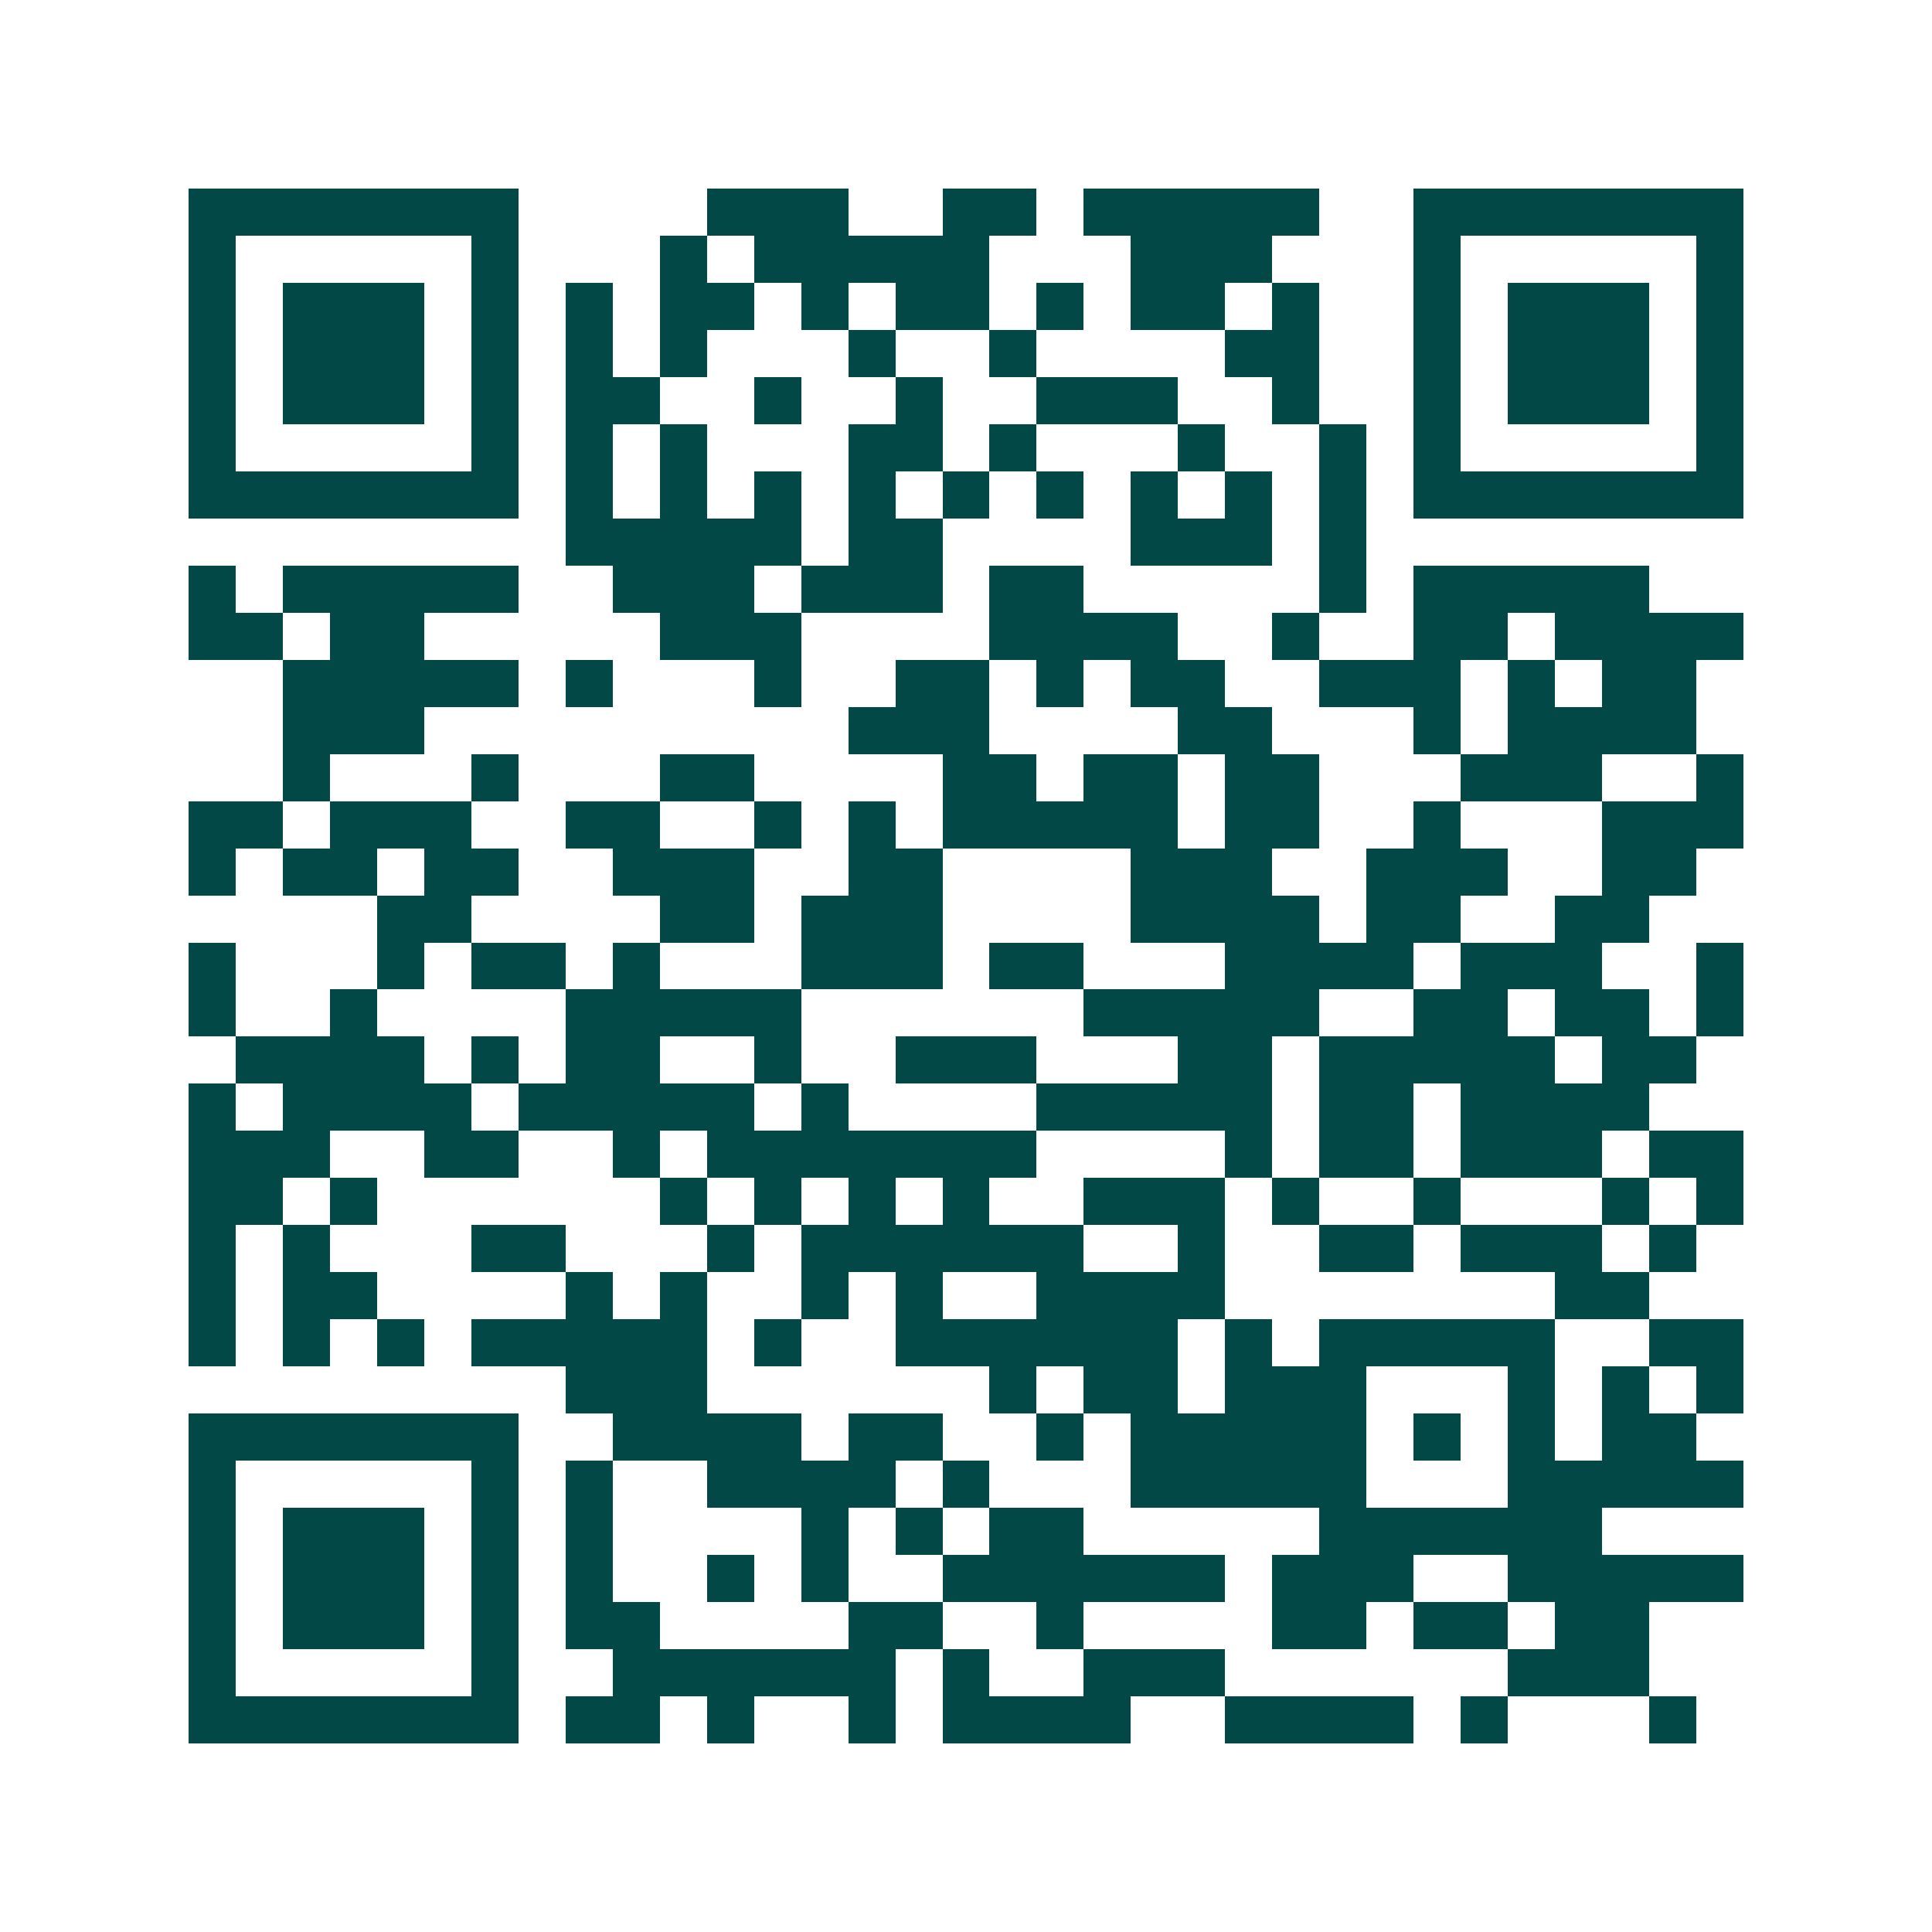 <svg xmlns="http://www.w3.org/2000/svg" width="200" height="200" viewBox="0 0 41 41" shape-rendering="crispEdges"><path fill="#ffffff" d="M0 0h41v41H0z"/><path stroke="#014847" d="M4 4.5h7m4 0h3m2 0h2m1 0h5m2 0h7M4 5.5h1m5 0h1m3 0h1m1 0h5m3 0h3m3 0h1m5 0h1M4 6.5h1m1 0h3m1 0h1m1 0h1m1 0h2m1 0h1m1 0h2m1 0h1m1 0h2m1 0h1m2 0h1m1 0h3m1 0h1M4 7.5h1m1 0h3m1 0h1m1 0h1m1 0h1m3 0h1m2 0h1m4 0h2m2 0h1m1 0h3m1 0h1M4 8.5h1m1 0h3m1 0h1m1 0h2m2 0h1m2 0h1m2 0h3m2 0h1m2 0h1m1 0h3m1 0h1M4 9.5h1m5 0h1m1 0h1m1 0h1m3 0h2m1 0h1m3 0h1m2 0h1m1 0h1m5 0h1M4 10.5h7m1 0h1m1 0h1m1 0h1m1 0h1m1 0h1m1 0h1m1 0h1m1 0h1m1 0h1m1 0h7M12 11.5h5m1 0h2m4 0h3m1 0h1M4 12.5h1m1 0h5m2 0h3m1 0h3m1 0h2m5 0h1m1 0h5M4 13.5h2m1 0h2m5 0h3m4 0h4m2 0h1m2 0h2m1 0h4M6 14.5h5m1 0h1m3 0h1m2 0h2m1 0h1m1 0h2m2 0h3m1 0h1m1 0h2M6 15.5h3m9 0h3m4 0h2m3 0h1m1 0h4M6 16.5h1m3 0h1m3 0h2m4 0h2m1 0h2m1 0h2m3 0h3m2 0h1M4 17.5h2m1 0h3m2 0h2m2 0h1m1 0h1m1 0h5m1 0h2m2 0h1m3 0h3M4 18.5h1m1 0h2m1 0h2m2 0h3m2 0h2m4 0h3m2 0h3m2 0h2M8 19.5h2m4 0h2m1 0h3m4 0h4m1 0h2m2 0h2M4 20.5h1m3 0h1m1 0h2m1 0h1m3 0h3m1 0h2m3 0h4m1 0h3m2 0h1M4 21.5h1m2 0h1m4 0h5m6 0h5m2 0h2m1 0h2m1 0h1M5 22.5h4m1 0h1m1 0h2m2 0h1m2 0h3m3 0h2m1 0h5m1 0h2M4 23.5h1m1 0h4m1 0h5m1 0h1m4 0h5m1 0h2m1 0h4M4 24.5h3m2 0h2m2 0h1m1 0h7m4 0h1m1 0h2m1 0h3m1 0h2M4 25.5h2m1 0h1m6 0h1m1 0h1m1 0h1m1 0h1m2 0h3m1 0h1m2 0h1m3 0h1m1 0h1M4 26.5h1m1 0h1m3 0h2m3 0h1m1 0h6m2 0h1m2 0h2m1 0h3m1 0h1M4 27.5h1m1 0h2m4 0h1m1 0h1m2 0h1m1 0h1m2 0h4m7 0h2M4 28.5h1m1 0h1m1 0h1m1 0h5m1 0h1m2 0h6m1 0h1m1 0h5m2 0h2M12 29.5h3m6 0h1m1 0h2m1 0h3m3 0h1m1 0h1m1 0h1M4 30.5h7m2 0h4m1 0h2m2 0h1m1 0h5m1 0h1m1 0h1m1 0h2M4 31.5h1m5 0h1m1 0h1m2 0h4m1 0h1m3 0h5m3 0h5M4 32.5h1m1 0h3m1 0h1m1 0h1m4 0h1m1 0h1m1 0h2m5 0h6M4 33.5h1m1 0h3m1 0h1m1 0h1m2 0h1m1 0h1m2 0h6m1 0h3m2 0h5M4 34.5h1m1 0h3m1 0h1m1 0h2m4 0h2m2 0h1m4 0h2m1 0h2m1 0h2M4 35.5h1m5 0h1m2 0h6m1 0h1m2 0h3m6 0h3M4 36.5h7m1 0h2m1 0h1m2 0h1m1 0h4m2 0h4m1 0h1m3 0h1"/></svg>
